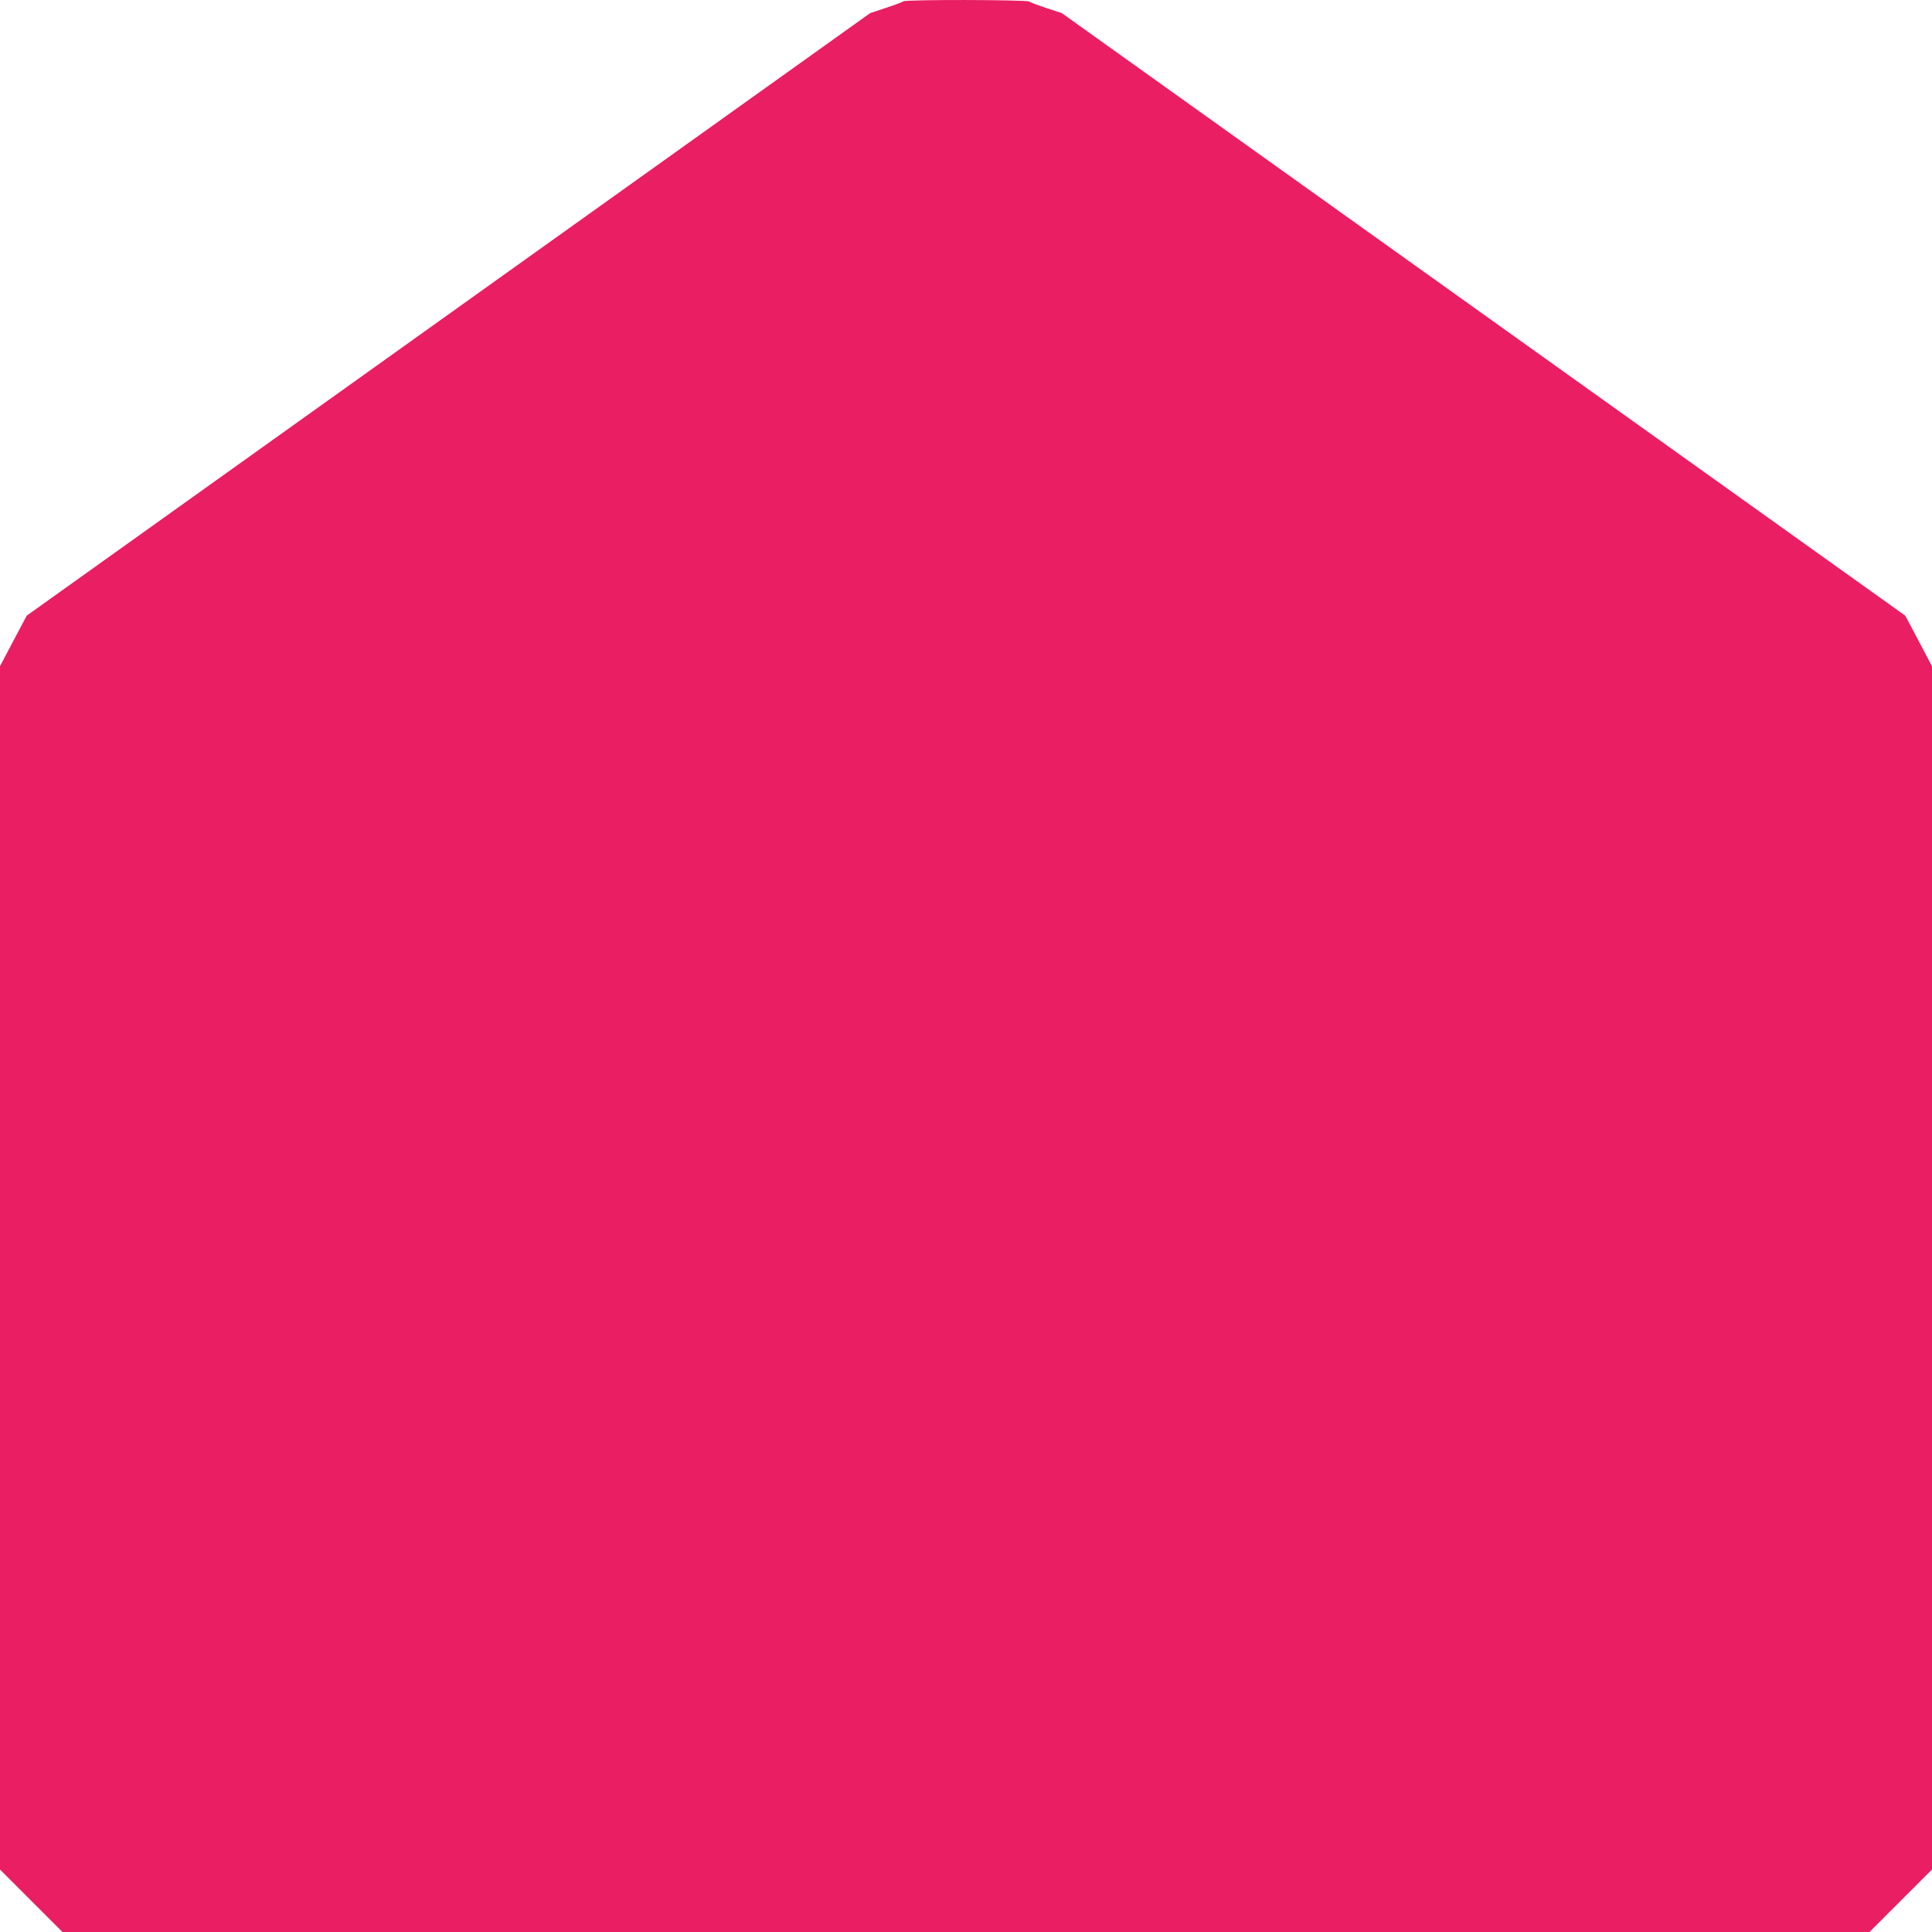 <?xml version="1.0" standalone="no"?>
<!DOCTYPE svg PUBLIC "-//W3C//DTD SVG 20010904//EN"
 "http://www.w3.org/TR/2001/REC-SVG-20010904/DTD/svg10.dtd">
<svg version="1.0" xmlns="http://www.w3.org/2000/svg"
 width="1280pt" height="1280pt" viewBox="0 0 1280 1280"
 preserveAspectRatio="xMidYMid meet">
<g transform="translate(0,1280) scale(0.1,-0.1)"
fill="#e91e63" stroke="none">
<path d="M5985 12791 c-6 -5 -57 -24 -115 -43 l-105 -35 -2794 -1996 -2794
-1996 -89 -168 -88 -167 0 -3986 0 -3986 207 -207 207 -207 5986 0 5986 0 207
207 207 207 0 3986 0 3986 -88 167 -89 168 -2794 1996 -2794 1996 -100 33
c-55 18 -108 38 -117 44 -22 12 -820 14 -833 1z"/>
</g>
</svg>
